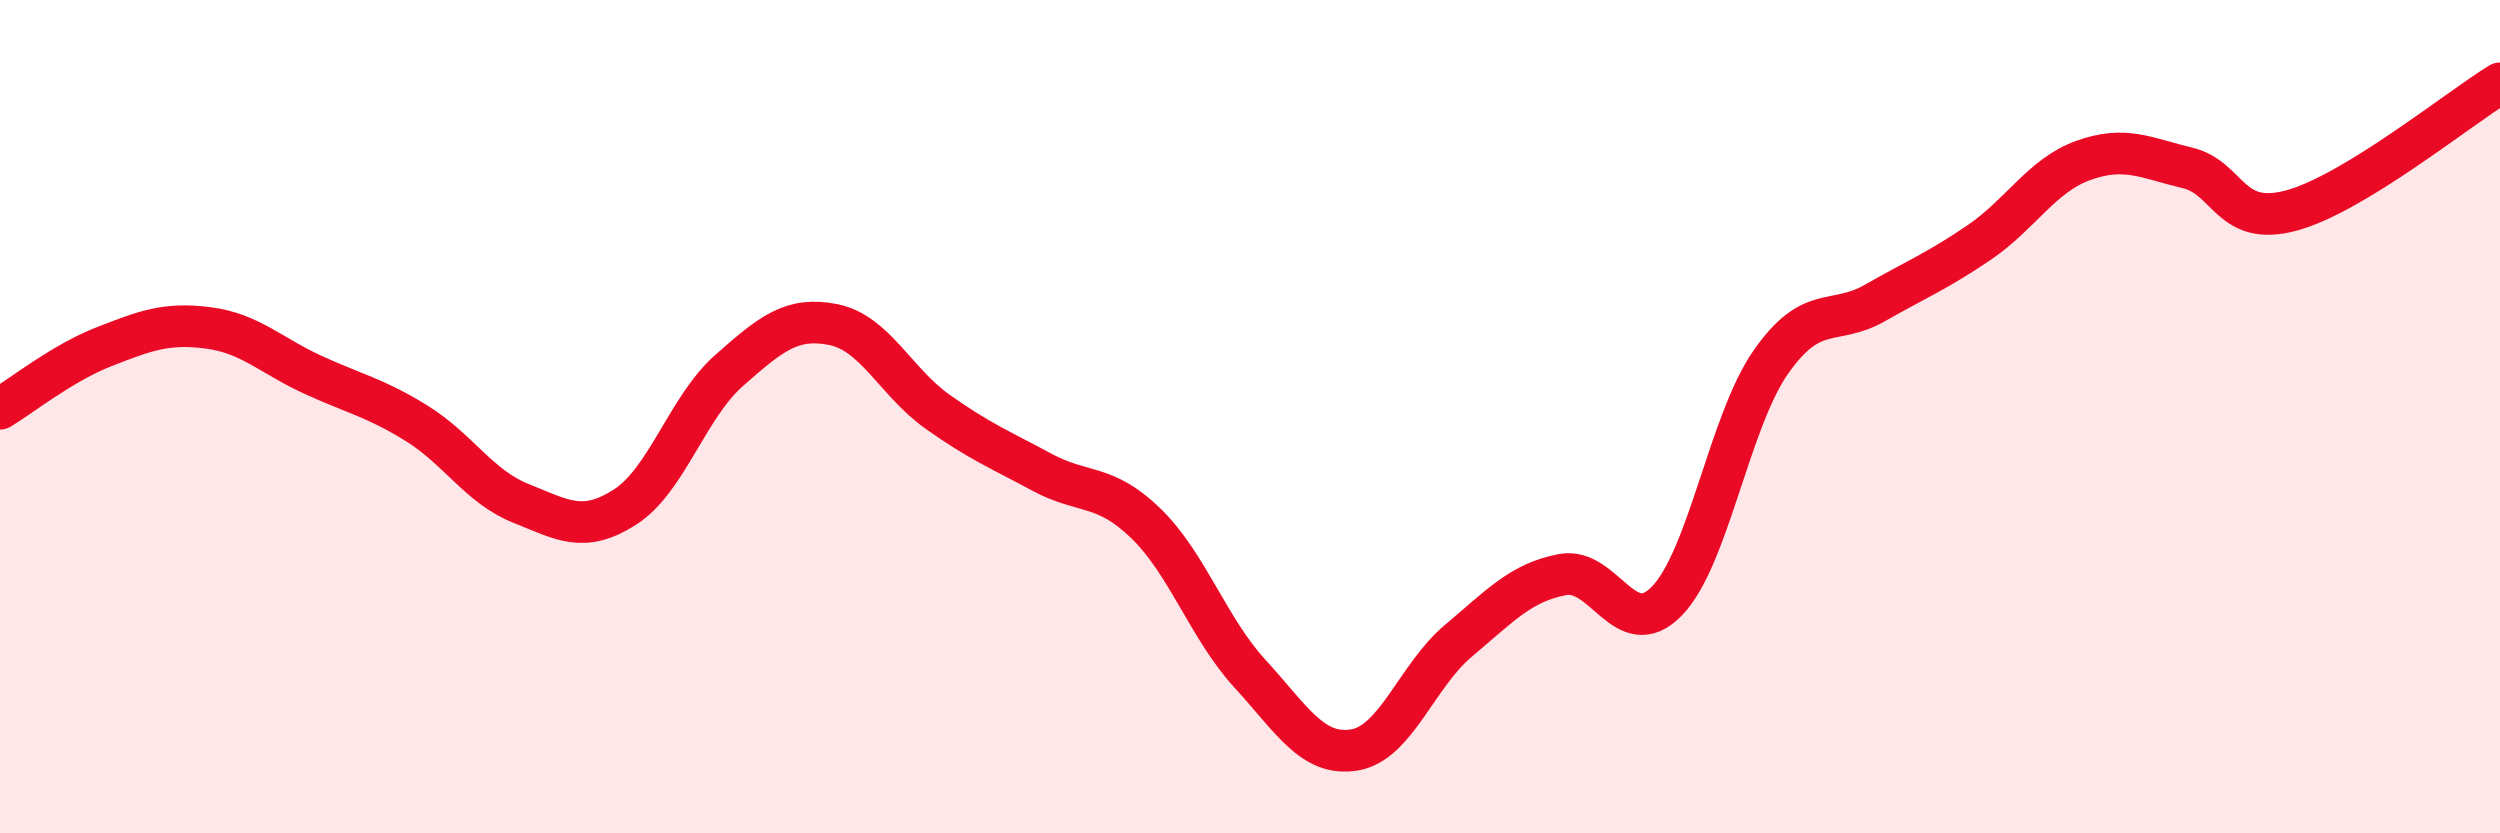 
    <svg width="60" height="20" viewBox="0 0 60 20" xmlns="http://www.w3.org/2000/svg">
      <path
        d="M 0,9.81 C 0.5,9.51 1.5,8.71 2.5,8.32 C 3.5,7.93 4,7.74 5,7.87 C 6,8 6.5,8.53 7.5,8.99 C 8.5,9.45 9,9.54 10,10.16 C 11,10.78 11.5,11.68 12.5,12.08 C 13.5,12.48 14,12.81 15,12.17 C 16,11.53 16.5,9.77 17.5,8.89 C 18.5,8.01 19,7.59 20,7.79 C 21,7.99 21.5,9.17 22.5,9.88 C 23.5,10.59 24,10.79 25,11.33 C 26,11.87 26.5,11.59 27.5,12.56 C 28.5,13.53 29,15.08 30,16.17 C 31,17.26 31.5,18.16 32.5,18 C 33.5,17.84 34,16.22 35,15.38 C 36,14.54 36.5,13.98 37.5,13.79 C 38.5,13.6 39,15.45 40,14.43 C 41,13.41 41.5,10.12 42.5,8.69 C 43.5,7.26 44,7.84 45,7.27 C 46,6.7 46.5,6.5 47.5,5.82 C 48.5,5.14 49,4.21 50,3.85 C 51,3.49 51.5,3.79 52.5,4.03 C 53.5,4.27 53.5,5.46 55,5.05 C 56.5,4.64 59,2.61 60,2L60 20L0 20Z"
        fill="#EB0A25"
        opacity="0.1"
        stroke-linecap="round"
        stroke-linejoin="round"
      />
      <path
        d="M 0,9.81 C 0.5,9.51 1.5,8.71 2.5,8.32 C 3.5,7.93 4,7.74 5,7.87 C 6,8 6.5,8.53 7.5,8.99 C 8.5,9.45 9,9.54 10,10.16 C 11,10.78 11.5,11.68 12.5,12.08 C 13.5,12.48 14,12.81 15,12.17 C 16,11.53 16.5,9.77 17.5,8.89 C 18.5,8.01 19,7.59 20,7.79 C 21,7.99 21.5,9.17 22.5,9.88 C 23.5,10.59 24,10.79 25,11.33 C 26,11.87 26.5,11.59 27.5,12.56 C 28.5,13.53 29,15.08 30,16.17 C 31,17.26 31.5,18.16 32.5,18 C 33.5,17.84 34,16.22 35,15.38 C 36,14.54 36.5,13.98 37.5,13.79 C 38.5,13.6 39,15.45 40,14.43 C 41,13.41 41.5,10.12 42.5,8.69 C 43.5,7.26 44,7.84 45,7.27 C 46,6.7 46.5,6.5 47.5,5.82 C 48.5,5.14 49,4.21 50,3.85 C 51,3.49 51.5,3.79 52.5,4.03 C 53.5,4.27 53.5,5.46 55,5.05 C 56.5,4.64 59,2.61 60,2"
        stroke="#EB0A25"
        stroke-width="1"
        fill="none"
        stroke-linecap="round"
        stroke-linejoin="round"
      />
    </svg>
  